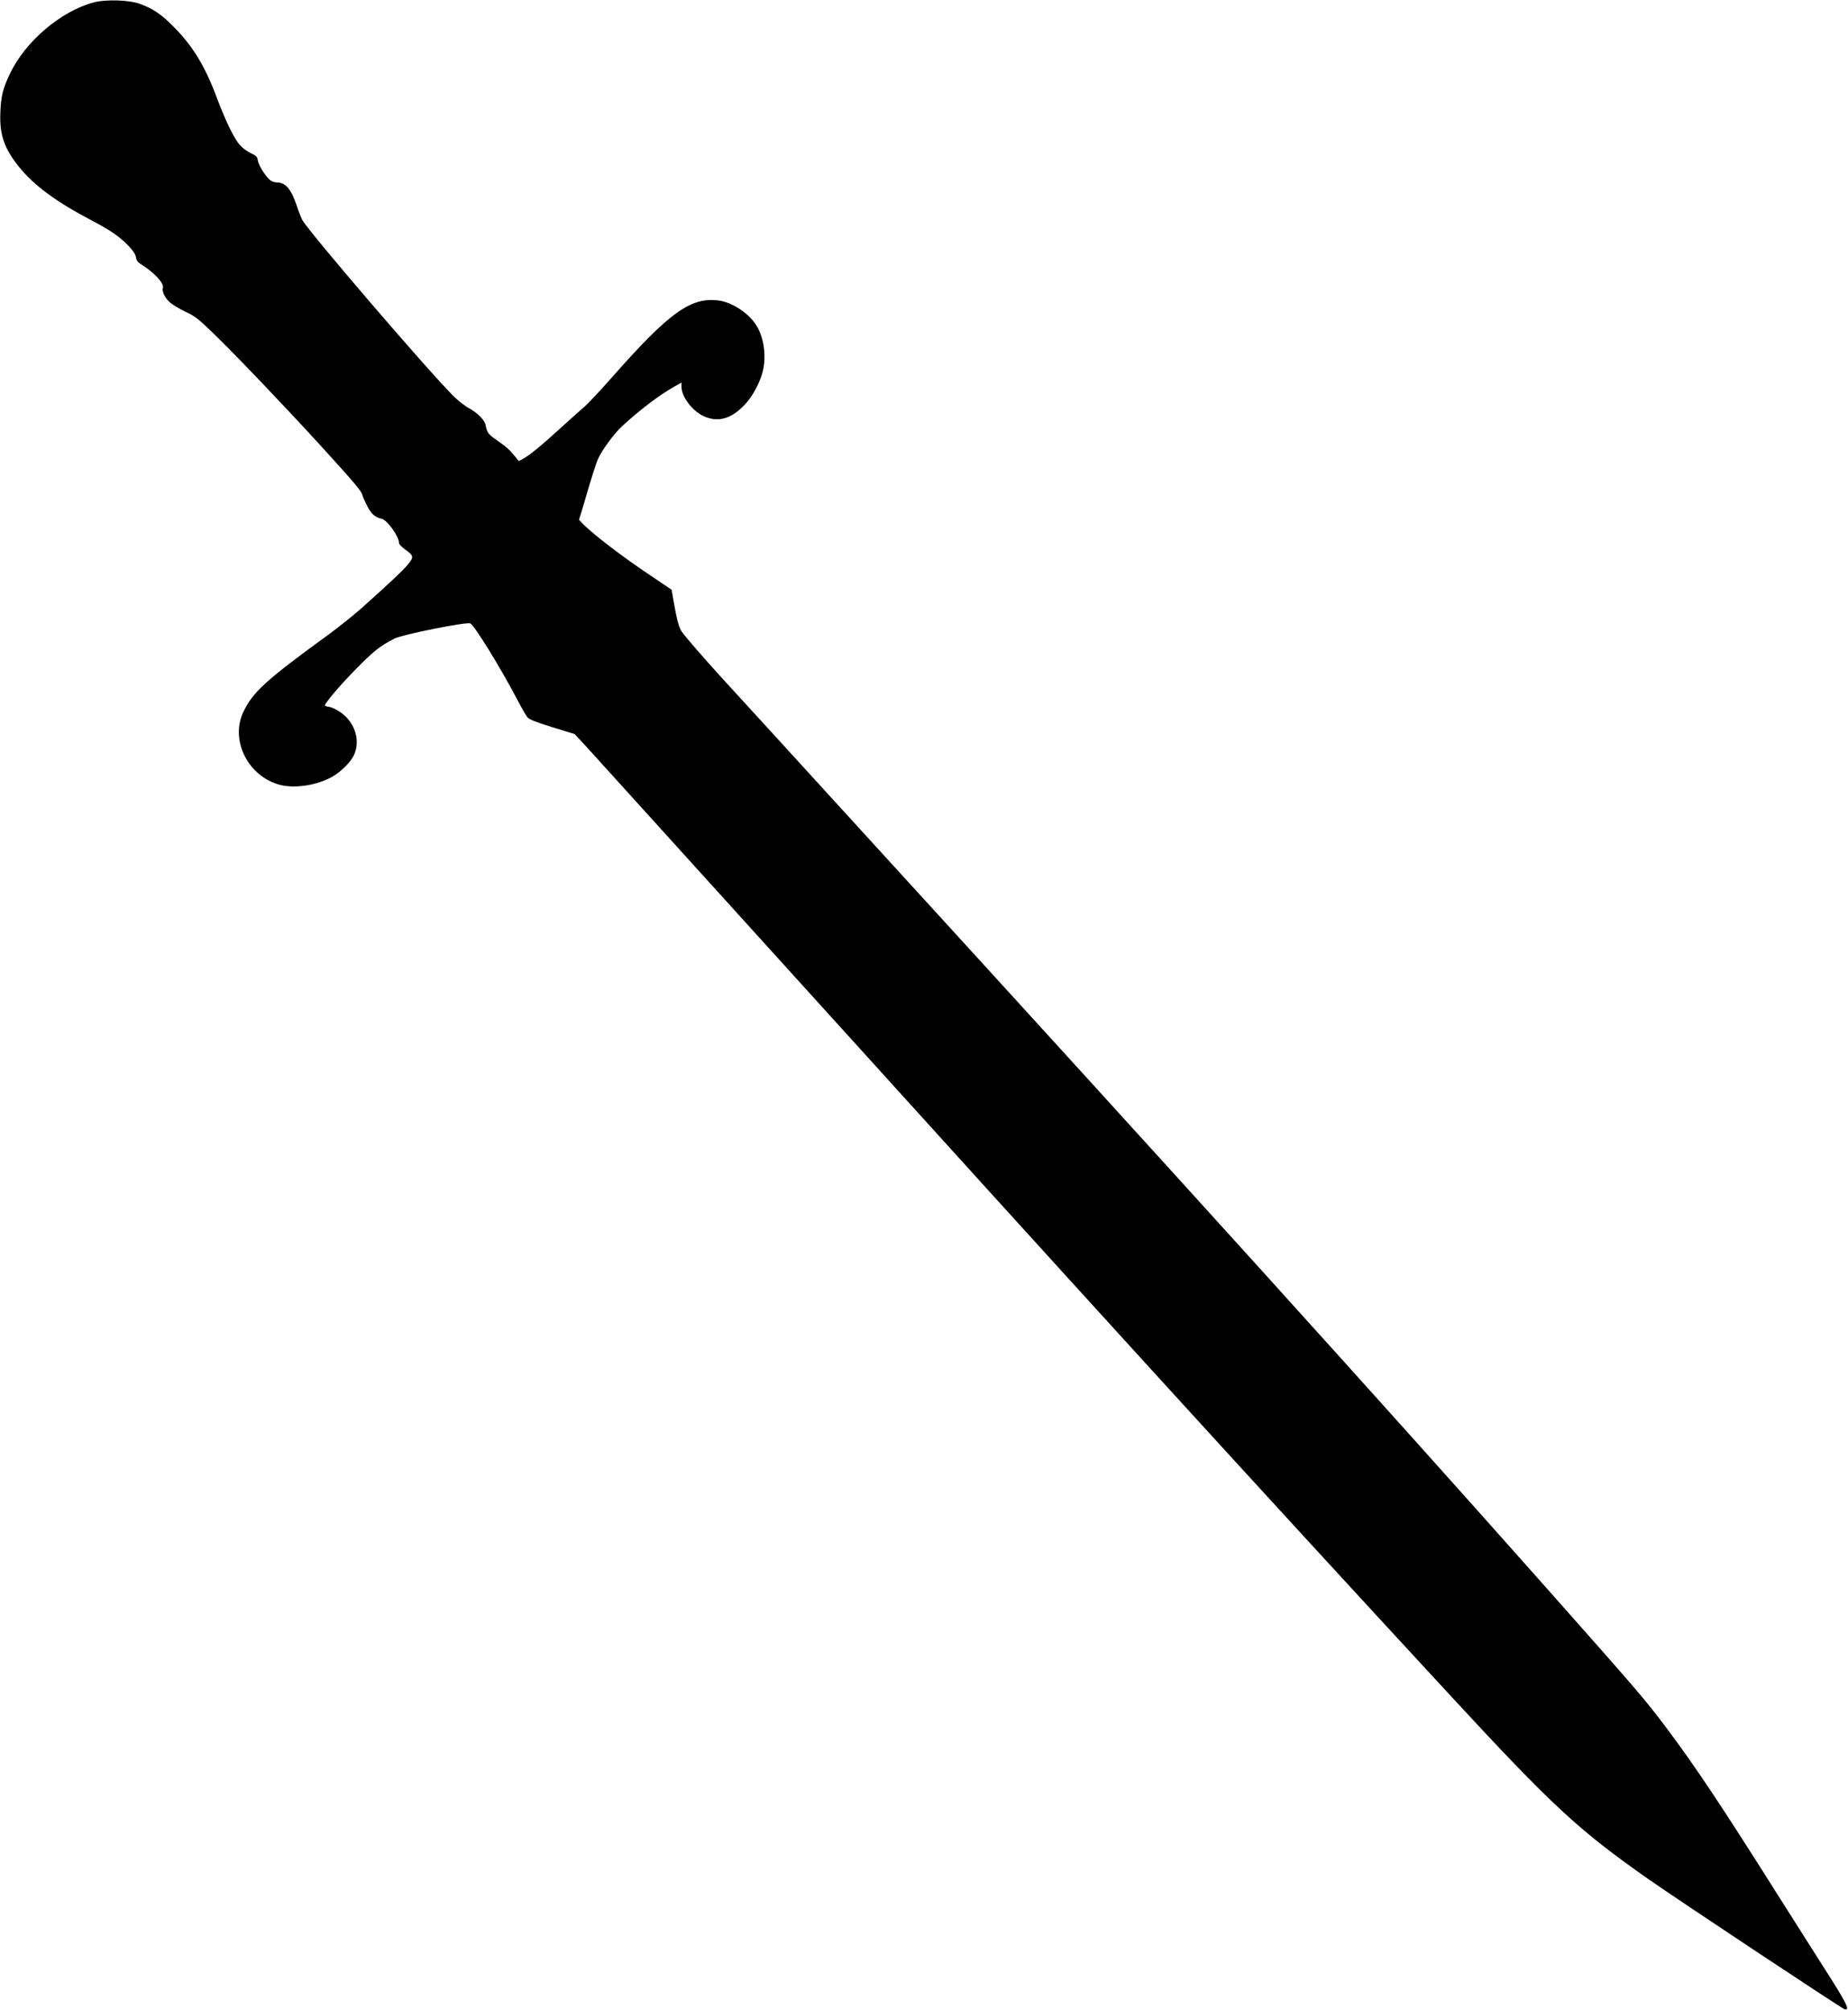 <?xml version="1.0" encoding="UTF-8" standalone="yes"?>
<svg version="1.0" xmlns="http://www.w3.org/2000/svg" width="1177pt" height="1280pt" viewBox="0 0 1570 1707" preserveAspectRatio="xMidYMid meet">
  <g transform="translate(0,1707) scale(0.1,-0.1)" fill="#000000" stroke="none">
    <path d="M794 17051 c-280 -76 -579 -331 -710 -606 -59 -124 -76 -190 -81
-330 -8 -186 33 -304 157 -459 131 -162 316 -298 625 -460 157 -83 232 -135
307 -213 40 -42 59 -71 63 -97 6 -29 16 -43 49 -63 107 -67 192 -159 180 -196
-10 -30 16 -84 57 -122 22 -20 82 -56 134 -81 85 -40 106 -57 242 -188 185
-179 599 -613 899 -941 290 -318 353 -393 361 -424 3 -14 22 -57 41 -95 36
-70 69 -99 124 -111 48 -11 148 -150 148 -207 0 -9 22 -32 49 -52 75 -53 78
-65 32 -123 -38 -49 -167 -170 -400 -378 -68 -60 -194 -161 -280 -224 -534
-388 -643 -488 -724 -658 -114 -242 42 -549 313 -619 129 -33 321 -2 449 73
70 41 151 122 177 178 61 129 7 290 -125 374 -27 18 -65 35 -85 38 -20 3 -36
8 -36 11 0 21 122 165 257 303 157 160 209 202 334 266 65 34 608 143 644 129
33 -12 253 -369 393 -635 41 -79 84 -154 96 -166 15 -16 78 -40 209 -81 l189
-58 93 -100 c51 -56 764 -843 1586 -1751 2723 -3008 4107 -4527 5773 -6330
854 -924 1075 -1129 1671 -1547 244 -171 1648 -1103 1668 -1106 47 -9 16 52
-183 363 -81 127 -255 401 -387 610 -482 764 -701 1092 -947 1420 -178 238
-242 312 -1065 1240 -1384 1559 -2995 3340 -5736 6340 -582 638 -1129 1237
-1215 1330 -171 188 -315 354 -347 400 -25 35 -44 107 -69 254 l-18 103 -178
120 c-246 164 -505 363 -586 450 l-23 25 25 79 c13 43 43 144 66 224 24 80 54
172 67 205 31 75 140 224 209 287 157 144 316 264 447 338 l57 32 0 -36 c0
-83 89 -202 185 -248 123 -58 238 -26 354 98 66 70 129 188 152 284 31 129 9
287 -56 389 -64 103 -204 194 -318 210 -237 32 -423 -102 -909 -654 -97 -110
-202 -222 -234 -250 -33 -27 -124 -109 -204 -182 -163 -149 -265 -232 -317
-259 l-35 -19 -32 39 c-48 59 -75 83 -156 139 -73 51 -81 62 -95 130 -8 41
-70 103 -138 140 -35 18 -94 64 -137 107 -217 216 -1234 1401 -1282 1494 -11
22 -33 77 -48 124 -46 137 -95 194 -165 194 -19 0 -45 8 -58 18 -39 31 -100
127 -106 167 -5 34 -12 41 -62 65 -32 15 -72 45 -93 70 -48 55 -120 204 -190
390 -105 282 -209 452 -381 623 -97 97 -166 143 -273 183 -93 35 -292 41 -398
13z"/>
  </g>
</svg>